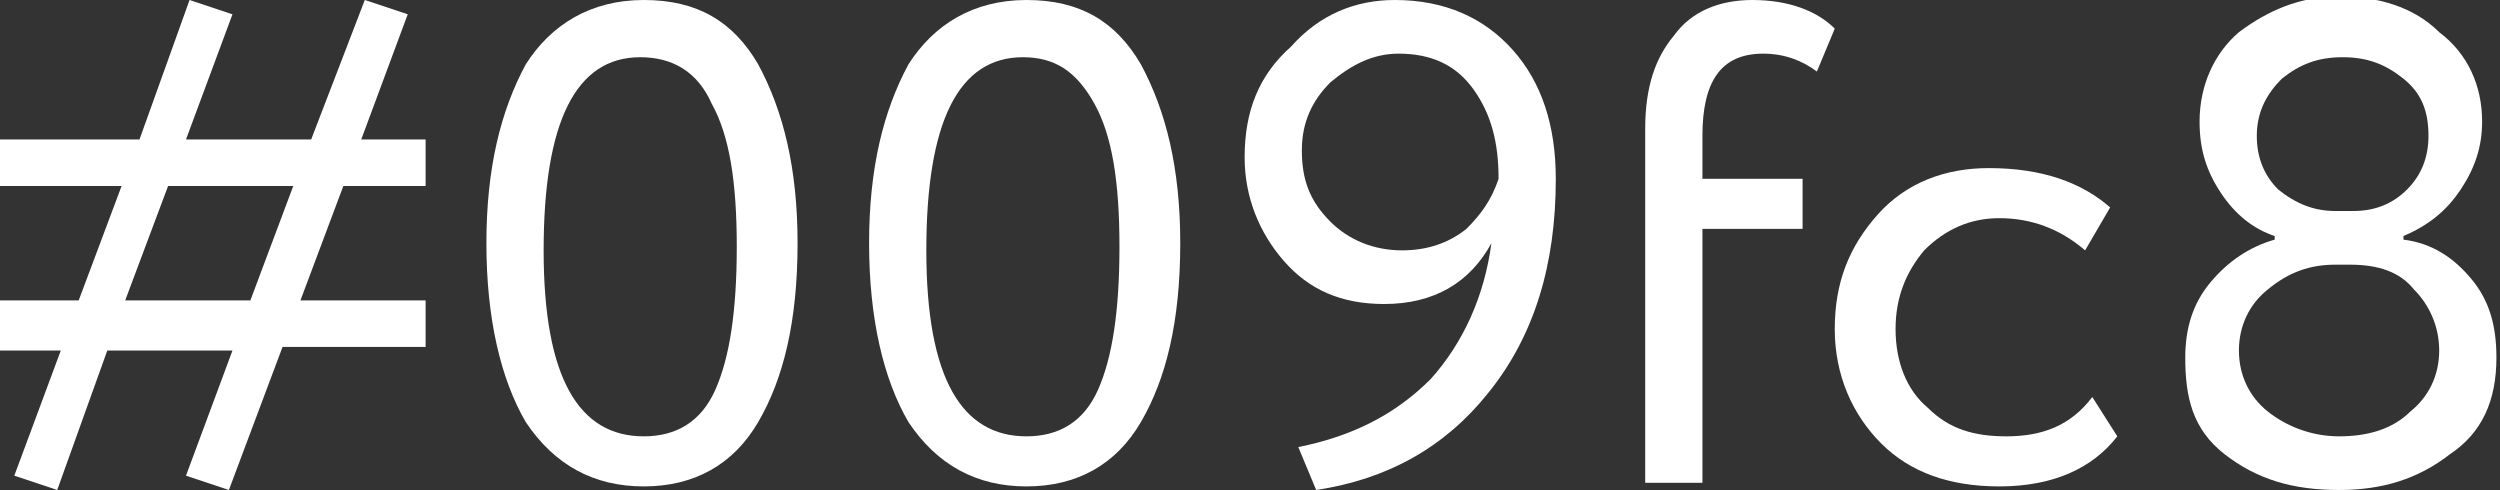 <?xml version="1.0" encoding="UTF-8"?> <!-- Generator: Adobe Illustrator 22.1.0, SVG Export Plug-In . SVG Version: 6.00 Build 0) --> <svg xmlns="http://www.w3.org/2000/svg" xmlns:xlink="http://www.w3.org/1999/xlink" id="Layer_1" x="0px" y="0px" viewBox="0 0 69.9 13.7" style="enable-background:new 0 0 69.9 13.7;" xml:space="preserve"><rect x="0" y="0" width="69.9" height="13.7" fill="#333333" stroke="none"/> <style type="text/css"> .st0{fill:#FFFFFF;} </style> <g> <path class="st0" d="M6.4,13.7l-1.2-0.4l1.3-3.5H3l-1.4,3.9l-1.2-0.4l1.3-3.5H0V8.4h2.2l1.2-3.2H0V3.9h3.9L5.3,0l1.2,0.4L5.2,3.9 h3.5L10.2,0l1.2,0.4l-1.3,3.5h1.8v1.3H9.6L8.4,8.4h3.5v1.3h-4L6.4,13.7z M8.2,5.2H4.7L3.5,8.4H7L8.2,5.2z"></path> <path class="st0" d="M22.3,6.8c0,2.2-0.4,3.8-1.1,5c-0.7,1.2-1.8,1.8-3.2,1.8c-1.4,0-2.5-0.6-3.3-1.8c-0.7-1.2-1.1-2.9-1.1-5 c0-2.1,0.4-3.7,1.1-5C15.4,0.7,16.5,0,18,0c1.5,0,2.5,0.6,3.2,1.8C21.9,3.1,22.3,4.7,22.3,6.8z M18,12.2c0.9,0,1.6-0.4,2-1.3 c0.4-0.9,0.6-2.2,0.6-4c0-1.8-0.2-3.1-0.7-4c-0.4-0.9-1.1-1.3-2-1.3c-1.8,0-2.7,1.8-2.7,5.4S16.2,12.2,18,12.2z"></path> <path class="st0" d="M33,6.8c0,2.2-0.4,3.8-1.1,5s-1.8,1.8-3.2,1.8c-1.4,0-2.5-0.6-3.3-1.8c-0.7-1.2-1.1-2.9-1.1-5 c0-2.1,0.4-3.7,1.1-5C26.1,0.7,27.2,0,28.7,0c1.5,0,2.5,0.6,3.2,1.8C32.6,3.1,33,4.7,33,6.8z M28.7,12.2c0.9,0,1.6-0.4,2-1.3 c0.4-0.9,0.6-2.2,0.6-4c0-1.8-0.2-3.1-0.7-4s-1.1-1.3-2-1.3c-1.8,0-2.7,1.8-2.7,5.4S26.9,12.2,28.7,12.2z"></path> <path class="st0" d="M43.5,5c0,2.4-0.6,4.4-1.9,6c-1.2,1.5-2.8,2.4-4.8,2.7l-0.5-1.2c1.5-0.3,2.7-0.9,3.7-1.9 c0.9-1,1.5-2.3,1.7-3.8c-0.6,1.1-1.6,1.7-3,1.7c-1.2,0-2.1-0.4-2.8-1.2c-0.7-0.8-1.1-1.8-1.1-2.9c0-1.3,0.4-2.3,1.3-3.1 C36.9,0.4,37.9,0,39,0c1.4,0,2.5,0.5,3.3,1.4C43.1,2.3,43.5,3.5,43.5,5z M41.9,5c0-1-0.2-1.8-0.7-2.5c-0.5-0.7-1.2-1-2.1-1 c-0.7,0-1.3,0.3-1.9,0.8c-0.5,0.5-0.8,1.1-0.8,1.9c0,0.8,0.2,1.4,0.8,2c0.5,0.5,1.2,0.8,2,0.8c0.7,0,1.3-0.2,1.8-0.6 C41.4,6,41.7,5.6,41.9,5z"></path> <path class="st0" d="M47.6,13.5H46V3.6c0-1.2,0.3-2,0.8-2.6C47.3,0.3,48.1,0,49,0c1,0,1.8,0.3,2.3,0.8l-0.5,1.2 c-0.4-0.3-0.9-0.5-1.5-0.5c-1.2,0-1.7,0.8-1.7,2.3v1.2h2.8v1.4h-2.8V13.5z"></path> <path class="st0" d="M58.5,11.1l0.7,1.1c-0.7,0.9-1.8,1.4-3.3,1.4c-1.4,0-2.5-0.4-3.3-1.2c-0.8-0.8-1.3-1.9-1.3-3.2 c0-1.3,0.4-2.3,1.2-3.2c0.8-0.9,1.9-1.3,3.1-1.3c1.5,0,2.6,0.4,3.4,1.1l-0.7,1.2c-0.7-0.6-1.5-0.9-2.4-0.9c-0.8,0-1.5,0.3-2.1,0.9 C53.3,7.6,53,8.3,53,9.2c0,0.9,0.3,1.7,0.9,2.2c0.6,0.6,1.3,0.8,2.2,0.8C57.1,12.2,57.9,11.9,58.5,11.1z"></path> <path class="st0" d="M61.1,10c0-0.8,0.2-1.5,0.7-2.1s1.1-1,1.8-1.2V6.6C63,6.4,62.5,6,62.1,5.4c-0.4-0.6-0.6-1.2-0.6-2 c0-1,0.4-1.9,1.1-2.5c0.8-0.6,1.7-1,2.8-1c1.1,0,2.1,0.3,2.8,1c0.8,0.6,1.2,1.5,1.2,2.5c0,0.7-0.2,1.3-0.6,1.9 c-0.4,0.6-0.9,1-1.6,1.3v0.1c0.8,0.1,1.4,0.5,1.9,1.1c0.5,0.6,0.7,1.3,0.7,2.2c0,1.2-0.4,2.1-1.3,2.7c-0.9,0.7-1.9,1-3.1,1 c-1.3,0-2.3-0.3-3.2-1S61.1,11.1,61.1,10z M65.7,7.4h-0.4c-0.7,0-1.3,0.2-1.9,0.7c-0.5,0.4-0.8,1-0.8,1.7c0,0.7,0.3,1.3,0.8,1.7 c0.5,0.4,1.2,0.7,2,0.7c0.8,0,1.5-0.2,2-0.7c0.5-0.4,0.8-1,0.8-1.7c0-0.7-0.3-1.3-0.7-1.7C67.1,7.6,66.5,7.4,65.7,7.4z M65.3,5.9 h0.5c0.6,0,1.1-0.2,1.5-0.6c0.4-0.4,0.6-0.9,0.6-1.5c0-0.7-0.2-1.2-0.7-1.6s-1-0.6-1.7-0.6c-0.7,0-1.2,0.2-1.7,0.6 c-0.4,0.4-0.7,0.9-0.7,1.6c0,0.6,0.2,1.1,0.6,1.5C64.2,5.7,64.7,5.9,65.3,5.9z"></path> </g> </svg> 
